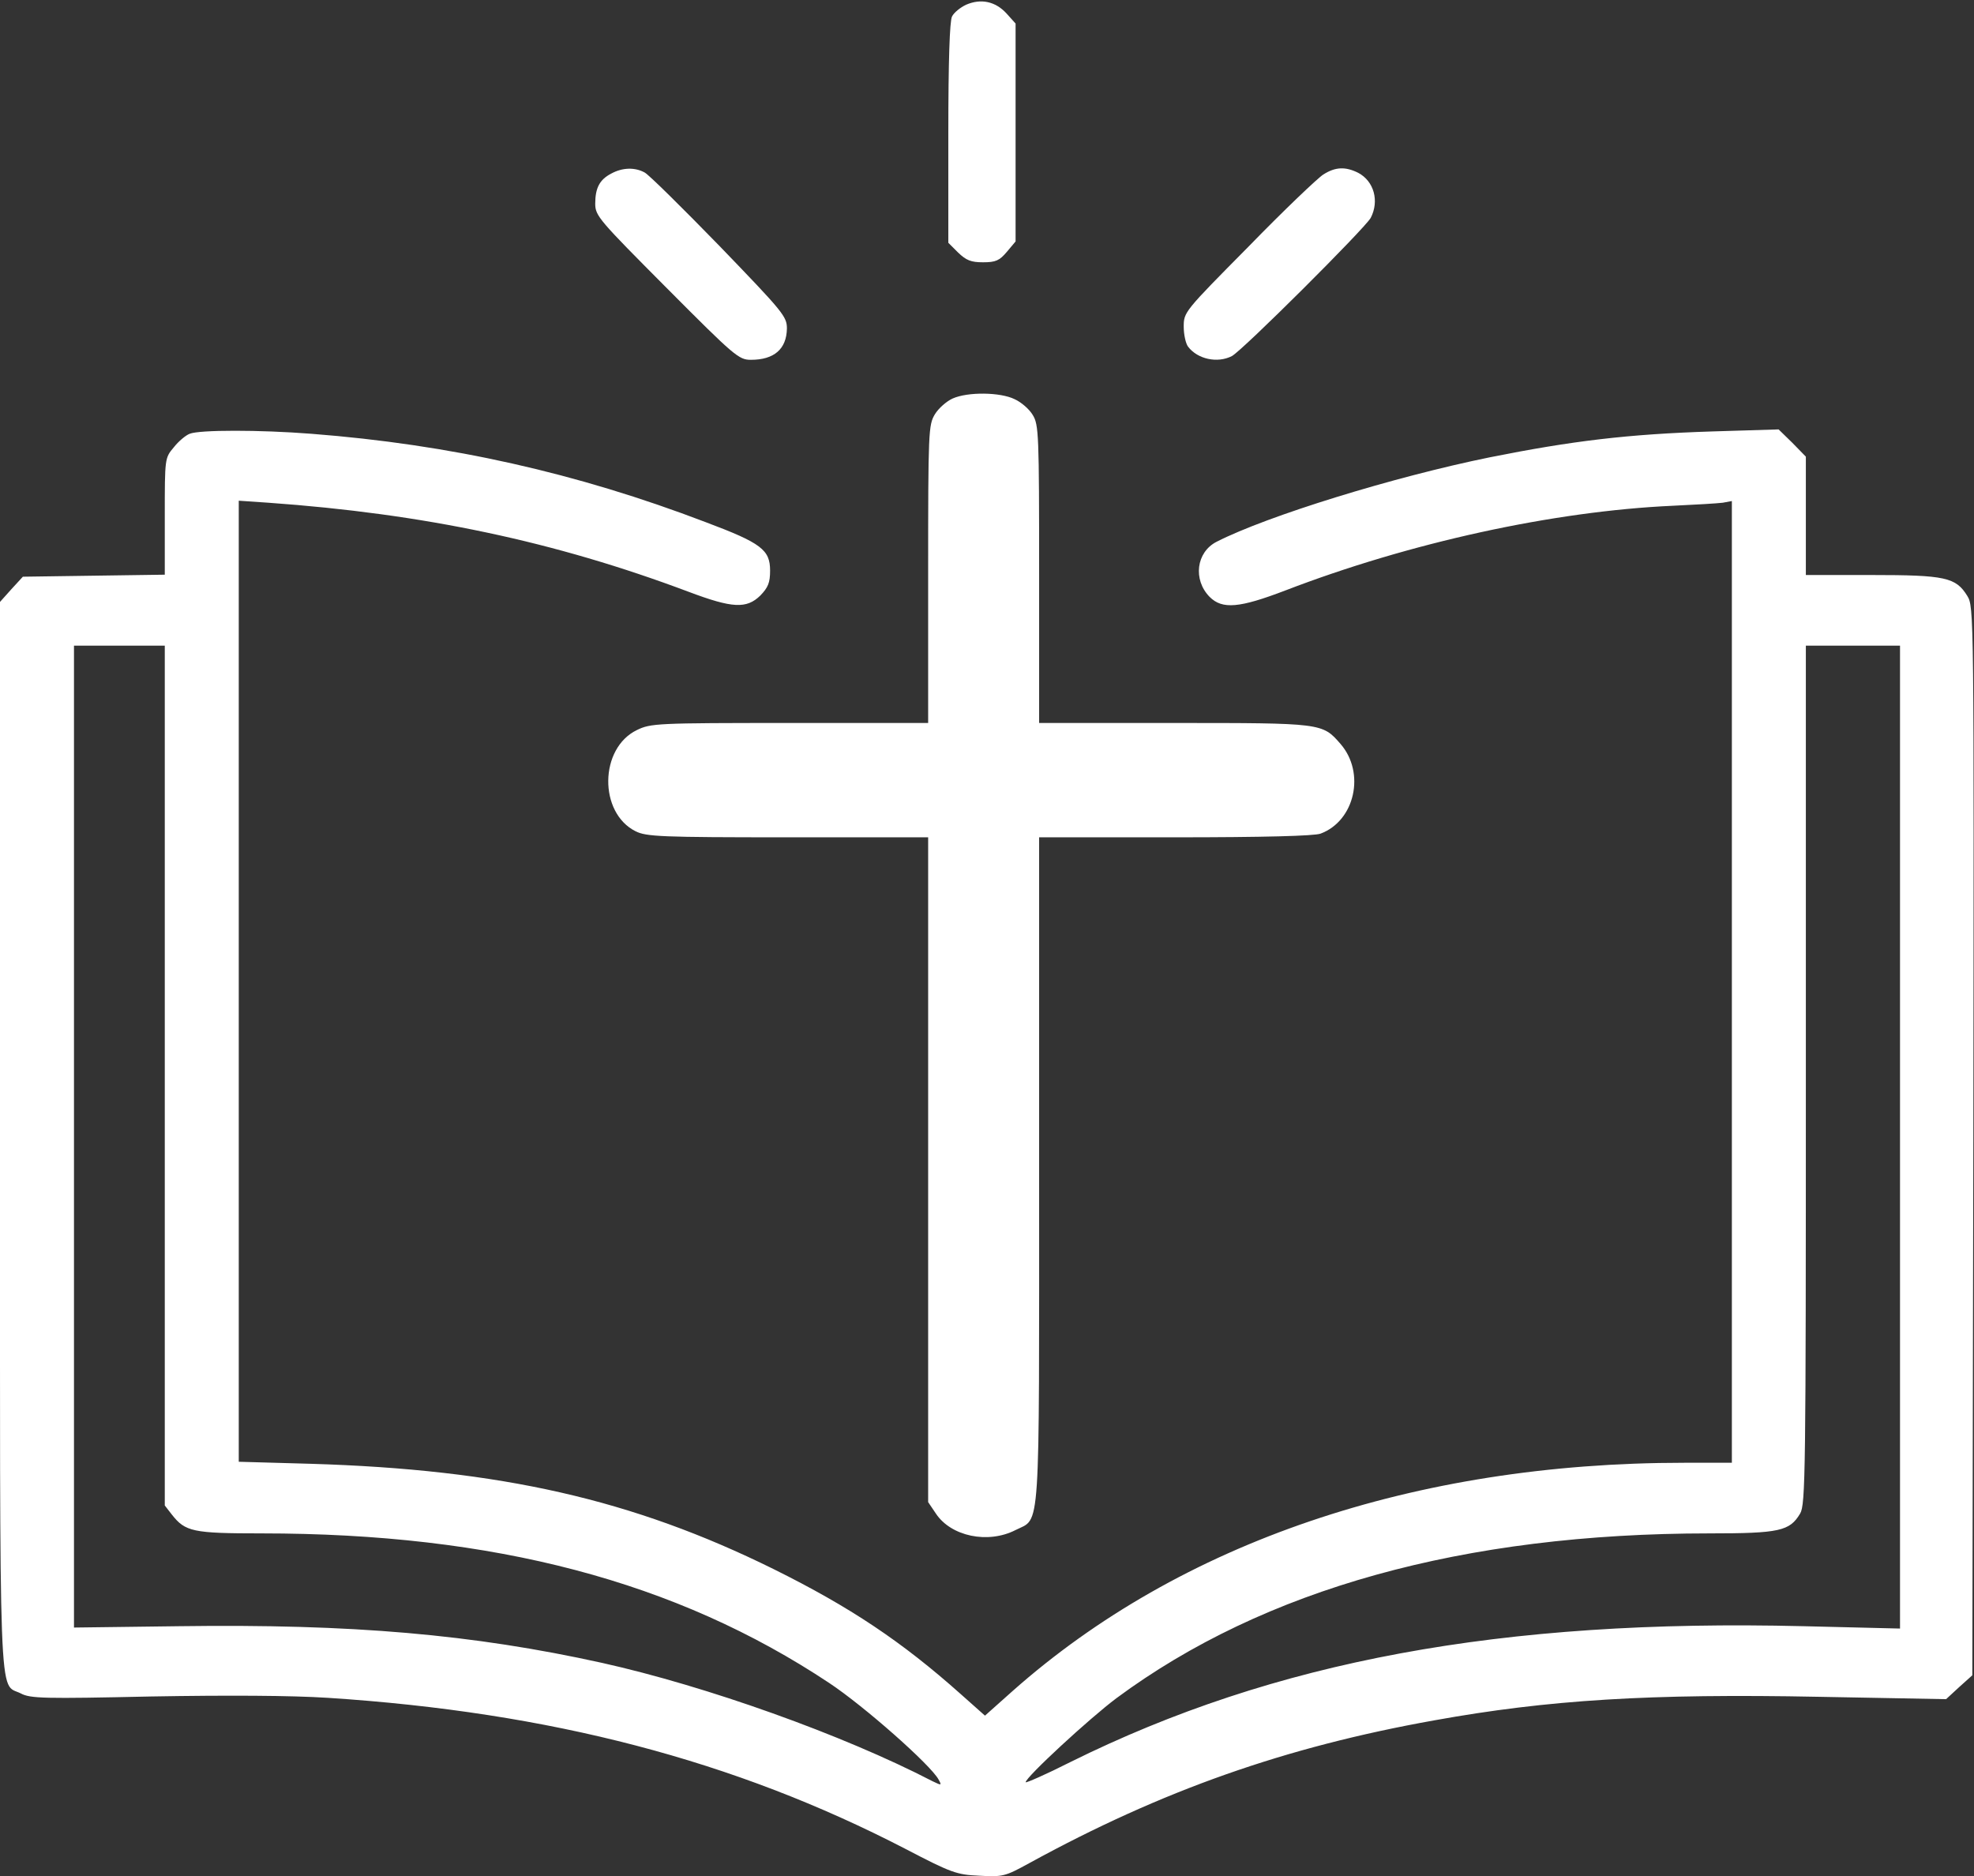 <?xml version="1.0" standalone="no"?>
<!DOCTYPE svg PUBLIC "-//W3C//DTD SVG 20010904//EN"
 "http://www.w3.org/TR/2001/REC-SVG-20010904/DTD/svg10.dtd">
<svg version="1.0" xmlns="http://www.w3.org/2000/svg"
 width="587pt" height="558pt" viewBox="0 0 587 558"
 preserveAspectRatio="xMidYMid meet">

<rect x="0" y="0" width="587" height="558" fill="#333333" stroke="none"/>

<g transform="translate(0,558) scale(0.1,-0.1)"
fill="#fff" stroke="none">
<path d="M2873 5566 c-17 -8 -36 -23 -42 -35 -7 -13 -11 -132 -11 -346 l0
-327 29 -29 c24 -23 38 -29 74 -29 38 0 49 5 71 31 l26 31 0 324 0 324 -27 30
c-33 36 -76 45 -120 26z"/>
<path d="M1818 5064 c-35 -18 -48 -43 -48 -90 0 -36 12 -49 213 -251 202 -203
214 -213 250 -213 69 0 106 32 107 93 0 36 -11 49 -200 245 -110 113 -210 212
-223 219 -29 16 -66 15 -99 -3z"/>
<path d="M3935 5061 c-16 -10 -117 -106 -222 -214 -192 -194 -193 -195 -193
-239 0 -23 6 -50 13 -59 28 -37 87 -50 130 -28 31 16 395 379 413 411 26 50
10 109 -37 134 -38 19 -68 18 -104 -5z"/>
<path d="M2833 4395 c-18 -8 -42 -29 -53 -47 -19 -32 -20 -49 -20 -475 l0
-443 -412 0 c-395 0 -413 -1 -454 -21 -112 -54 -114 -246 -4 -301 32 -16 75
-18 453 -18 l417 0 0 -989 0 -988 23 -34 c45 -68 155 -91 237 -49 75 38 70
-34 70 1070 l0 990 404 0 c262 0 415 4 433 11 102 38 134 181 59 267 -54 62
-54 62 -496 62 l-400 0 0 443 c0 415 -1 444 -19 473 -10 17 -34 38 -54 47 -43
21 -139 22 -184 2z"/>
<path d="M564 4290 c-11 -4 -33 -22 -47 -40 -27 -32 -27 -32 -27 -205 l0 -174
-211 -3 -211 -3 -34 -37 -34 -38 0 -1585 c0 -1749 -5 -1627 62 -1661 28 -15
69 -16 387 -9 230 4 416 3 526 -4 662 -43 1209 -186 1717 -449 138 -72 153
-77 220 -80 70 -4 77 -2 148 37 396 217 763 346 1205 425 338 61 641 80 1146
70 l376 -7 39 36 39 35 3 1589 c2 1579 2 1588 -18 1621 -34 55 -65 62 -285 62
l-195 0 0 176 0 176 -40 41 -41 40 -197 -6 c-251 -8 -417 -28 -662 -77 -285
-58 -661 -174 -812 -251 -61 -31 -71 -113 -21 -164 38 -38 89 -33 225 19 369
142 797 236 1153 252 66 3 132 7 148 9 l27 5 0 -1430 0 -1430 -142 0 c-802 0
-1498 -237 -1996 -678 l-83 -74 -72 64 c-175 156 -329 259 -557 372 -419 207
-811 296 -1377 313 l-213 6 0 1429 0 1429 88 -6 c463 -33 851 -115 1250 -265
130 -49 172 -51 213 -11 23 24 29 38 29 74 0 62 -26 82 -191 144 -385 147
-760 231 -1173 263 -153 12 -333 12 -362 0z m-74 -1909 l0 -1278 21 -27 c40
-51 62 -56 267 -56 692 0 1232 -142 1688 -445 104 -69 302 -244 325 -287 10
-18 9 -18 -18 -5 -266 138 -673 283 -983 352 -385 85 -744 116 -1257 109
l-313 -4 0 1460 0 1460 135 0 135 0 0 -1279z m5160 -182 l0 -1462 -287 7
c-898 22 -1573 -103 -2180 -404 -73 -37 -133 -63 -133 -60 0 15 191 191 270
250 439 325 1032 490 1763 490 209 0 239 7 270 59 16 27 17 120 17 1305 l0
1276 140 0 140 0 0 -1461z"/>
</g>
</svg>
